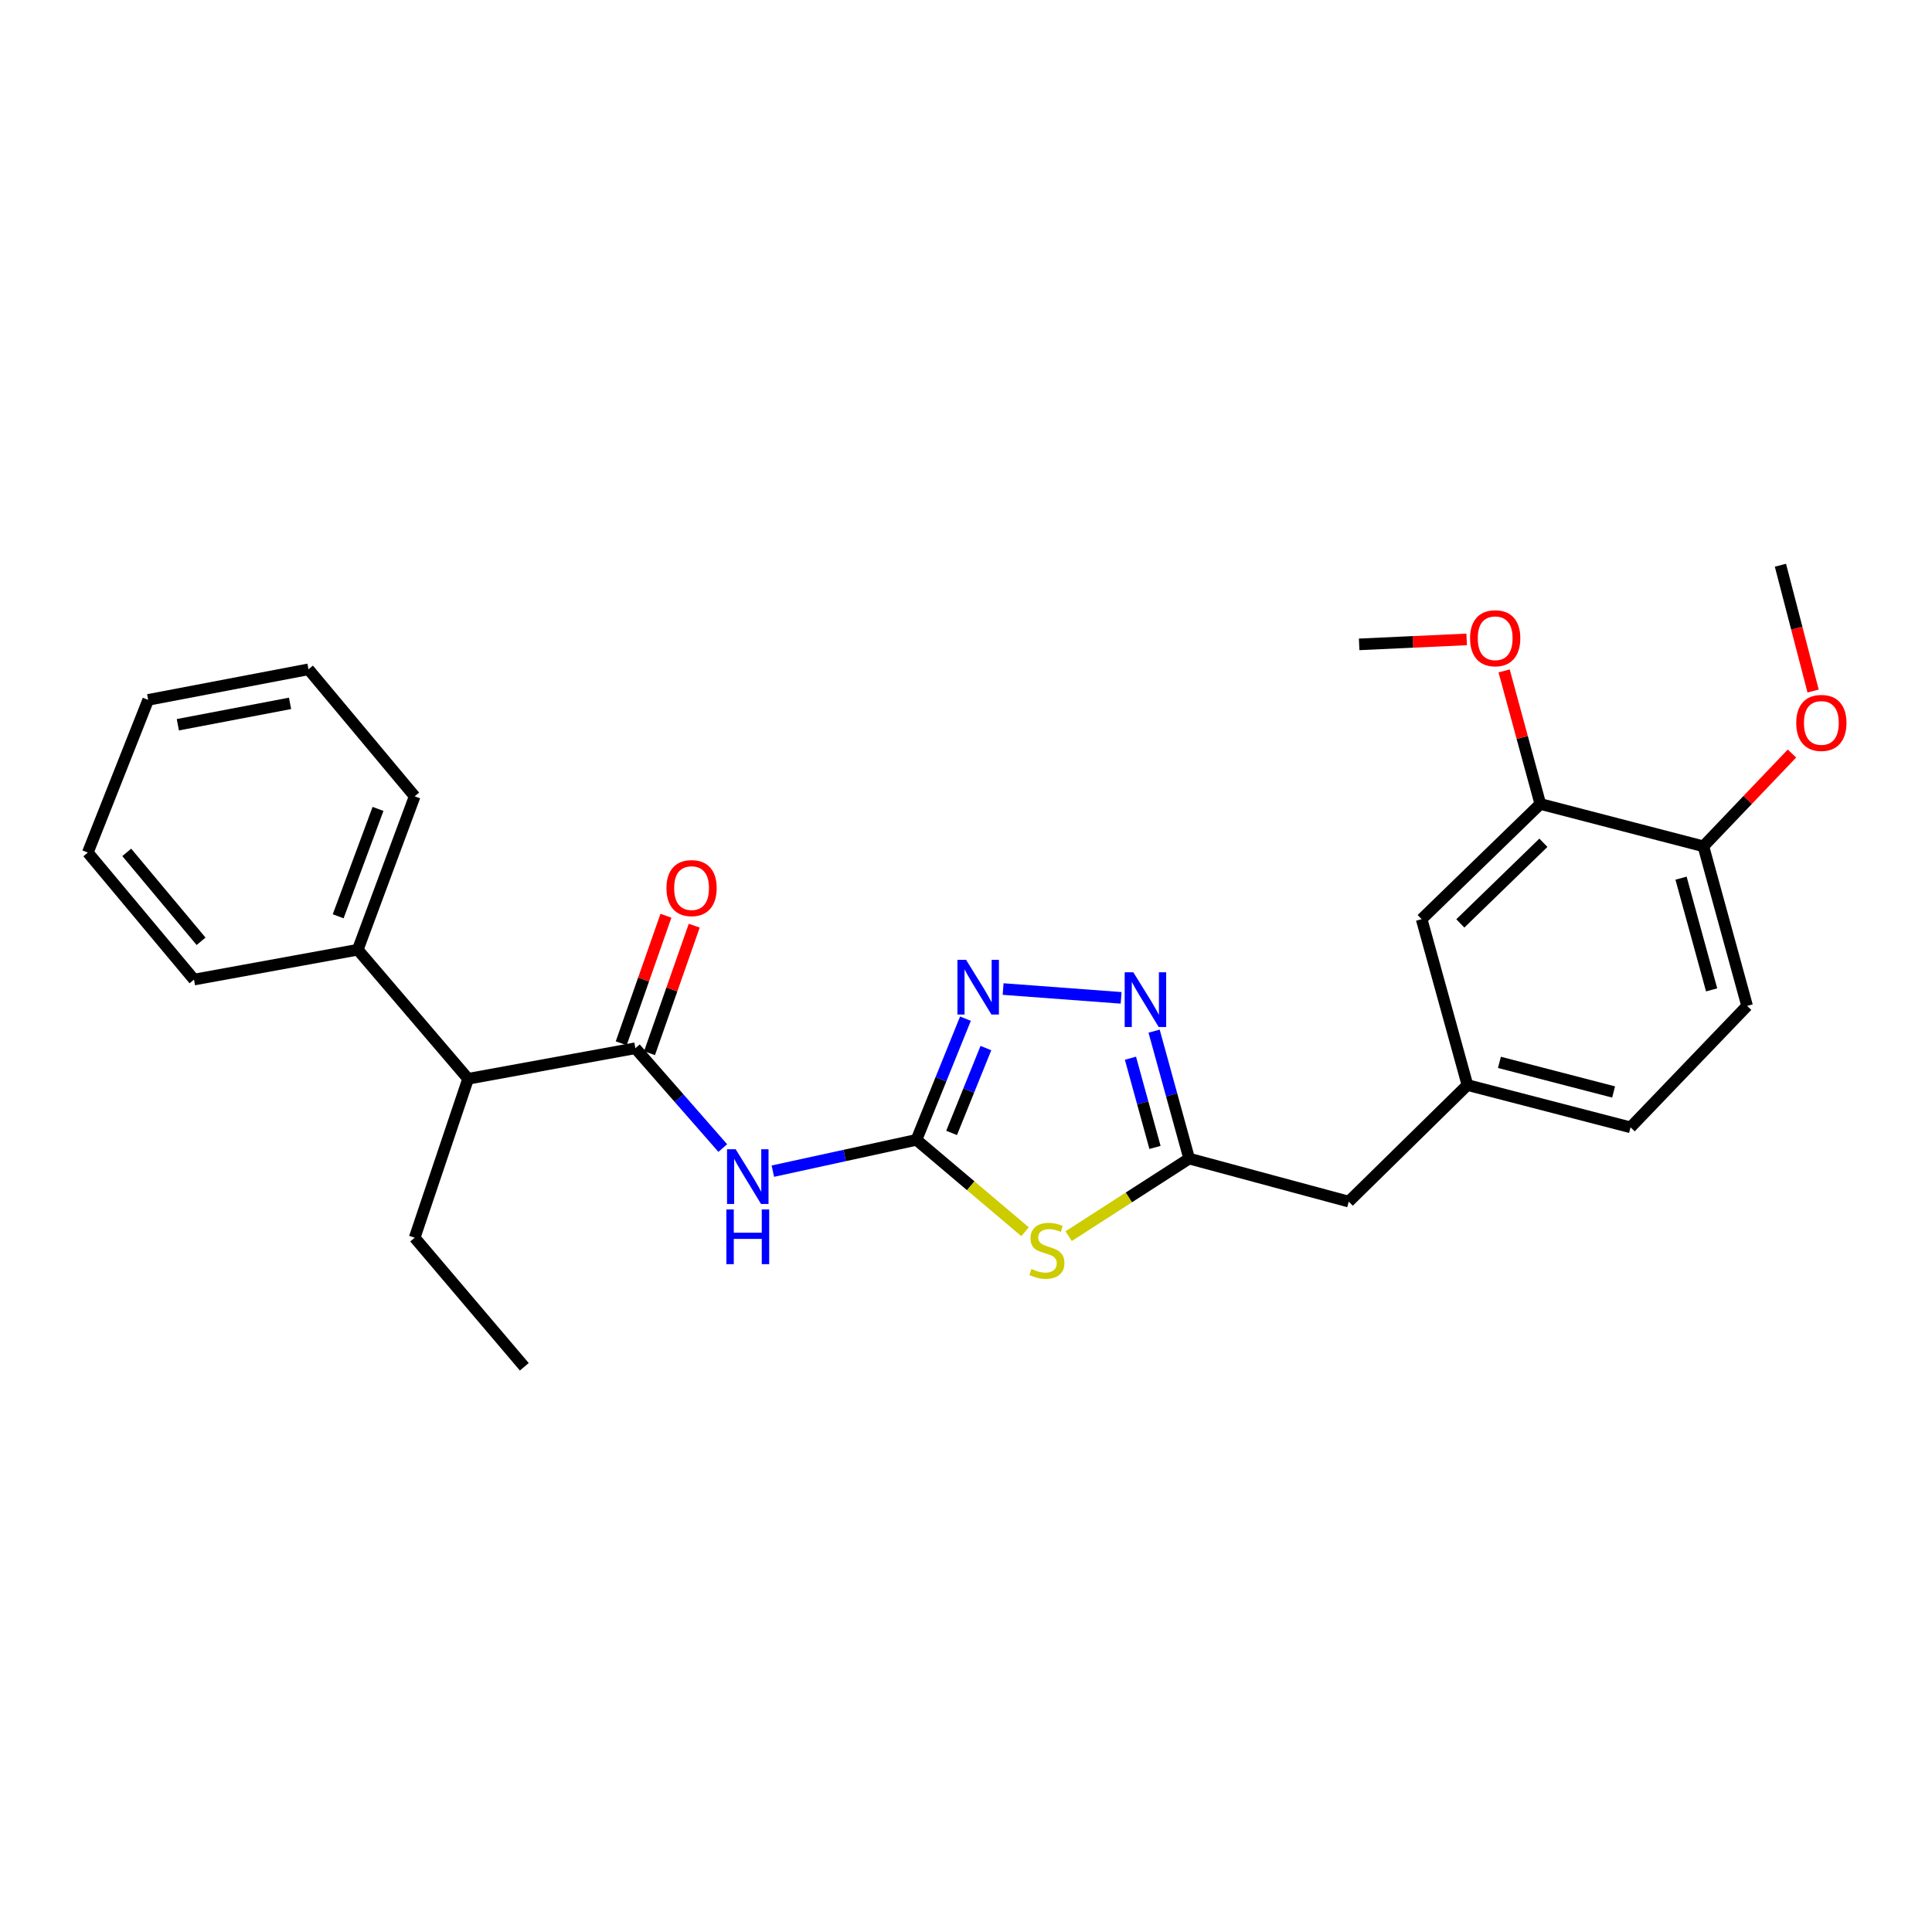 <?xml version='1.0' encoding='iso-8859-1'?>
<svg version='1.1' baseProfile='full'
              xmlns='http://www.w3.org/2000/svg'
                      xmlns:rdkit='http://www.rdkit.org/xml'
                      xmlns:xlink='http://www.w3.org/1999/xlink'
                  xml:space='preserve'
width='1000px' height='1000px' viewBox='0 0 1000 1000'>
<!-- END OF HEADER -->
<rect style='opacity:1.0;fill:#FFFFFF;stroke:none' width='1000' height='1000' x='0' y='0'> </rect>
<path class='bond-0' d='M 474.356,589.981 L 502.462,613.761' style='fill:none;fill-rule:evenodd;stroke:#000000;stroke-width:6px;stroke-linecap:butt;stroke-linejoin:miter;stroke-opacity:1' />
<path class='bond-0' d='M 502.462,613.761 L 530.568,637.541' style='fill:none;fill-rule:evenodd;stroke:#CCCC00;stroke-width:6px;stroke-linecap:butt;stroke-linejoin:miter;stroke-opacity:1' />
<path class='bond-1' d='M 474.356,589.981 L 437.189,598.085' style='fill:none;fill-rule:evenodd;stroke:#000000;stroke-width:6px;stroke-linecap:butt;stroke-linejoin:miter;stroke-opacity:1' />
<path class='bond-1' d='M 437.189,598.085 L 400.022,606.19' style='fill:none;fill-rule:evenodd;stroke:#0000FF;stroke-width:6px;stroke-linecap:butt;stroke-linejoin:miter;stroke-opacity:1' />
<path class='bond-2' d='M 474.356,589.981 L 487.035,558.62' style='fill:none;fill-rule:evenodd;stroke:#000000;stroke-width:6px;stroke-linecap:butt;stroke-linejoin:miter;stroke-opacity:1' />
<path class='bond-2' d='M 487.035,558.62 L 499.715,527.258' style='fill:none;fill-rule:evenodd;stroke:#0000FF;stroke-width:6px;stroke-linecap:butt;stroke-linejoin:miter;stroke-opacity:1' />
<path class='bond-2' d='M 492.548,586.39 L 501.424,564.437' style='fill:none;fill-rule:evenodd;stroke:#000000;stroke-width:6px;stroke-linecap:butt;stroke-linejoin:miter;stroke-opacity:1' />
<path class='bond-2' d='M 501.424,564.437 L 510.299,542.484' style='fill:none;fill-rule:evenodd;stroke:#0000FF;stroke-width:6px;stroke-linecap:butt;stroke-linejoin:miter;stroke-opacity:1' />
<path class='bond-5' d='M 553.129,639.839 L 584.319,619.76' style='fill:none;fill-rule:evenodd;stroke:#CCCC00;stroke-width:6px;stroke-linecap:butt;stroke-linejoin:miter;stroke-opacity:1' />
<path class='bond-5' d='M 584.319,619.76 L 615.509,599.681' style='fill:none;fill-rule:evenodd;stroke:#000000;stroke-width:6px;stroke-linecap:butt;stroke-linejoin:miter;stroke-opacity:1' />
<path class='bond-3' d='M 374.1,594.231 L 351.482,568.399' style='fill:none;fill-rule:evenodd;stroke:#0000FF;stroke-width:6px;stroke-linecap:butt;stroke-linejoin:miter;stroke-opacity:1' />
<path class='bond-3' d='M 351.482,568.399 L 328.865,542.568' style='fill:none;fill-rule:evenodd;stroke:#000000;stroke-width:6px;stroke-linecap:butt;stroke-linejoin:miter;stroke-opacity:1' />
<path class='bond-4' d='M 519.211,511.93 L 580.289,516.487' style='fill:none;fill-rule:evenodd;stroke:#0000FF;stroke-width:6px;stroke-linecap:butt;stroke-linejoin:miter;stroke-opacity:1' />
<path class='bond-6' d='M 328.865,542.568 L 242.29,558.381' style='fill:none;fill-rule:evenodd;stroke:#000000;stroke-width:6px;stroke-linecap:butt;stroke-linejoin:miter;stroke-opacity:1' />
<path class='bond-8' d='M 336.188,545.135 L 347.761,512.129' style='fill:none;fill-rule:evenodd;stroke:#000000;stroke-width:6px;stroke-linecap:butt;stroke-linejoin:miter;stroke-opacity:1' />
<path class='bond-8' d='M 347.761,512.129 L 359.334,479.122' style='fill:none;fill-rule:evenodd;stroke:#FF0000;stroke-width:6px;stroke-linecap:butt;stroke-linejoin:miter;stroke-opacity:1' />
<path class='bond-8' d='M 321.542,540 L 333.115,506.994' style='fill:none;fill-rule:evenodd;stroke:#000000;stroke-width:6px;stroke-linecap:butt;stroke-linejoin:miter;stroke-opacity:1' />
<path class='bond-8' d='M 333.115,506.994 L 344.688,473.987' style='fill:none;fill-rule:evenodd;stroke:#FF0000;stroke-width:6px;stroke-linecap:butt;stroke-linejoin:miter;stroke-opacity:1' />
<path class='bond-27' d='M 597.359,533.718 L 606.434,566.7' style='fill:none;fill-rule:evenodd;stroke:#0000FF;stroke-width:6px;stroke-linecap:butt;stroke-linejoin:miter;stroke-opacity:1' />
<path class='bond-27' d='M 606.434,566.7 L 615.509,599.681' style='fill:none;fill-rule:evenodd;stroke:#000000;stroke-width:6px;stroke-linecap:butt;stroke-linejoin:miter;stroke-opacity:1' />
<path class='bond-27' d='M 585.118,547.73 L 591.47,570.817' style='fill:none;fill-rule:evenodd;stroke:#0000FF;stroke-width:6px;stroke-linecap:butt;stroke-linejoin:miter;stroke-opacity:1' />
<path class='bond-27' d='M 591.47,570.817 L 597.823,593.904' style='fill:none;fill-rule:evenodd;stroke:#000000;stroke-width:6px;stroke-linecap:butt;stroke-linejoin:miter;stroke-opacity:1' />
<path class='bond-12' d='M 615.509,599.681 L 698.11,621.943' style='fill:none;fill-rule:evenodd;stroke:#000000;stroke-width:6px;stroke-linecap:butt;stroke-linejoin:miter;stroke-opacity:1' />
<path class='bond-13' d='M 242.29,558.381 L 185.177,491.576' style='fill:none;fill-rule:evenodd;stroke:#000000;stroke-width:6px;stroke-linecap:butt;stroke-linejoin:miter;stroke-opacity:1' />
<path class='bond-18' d='M 242.29,558.381 L 214.63,640.636' style='fill:none;fill-rule:evenodd;stroke:#000000;stroke-width:6px;stroke-linecap:butt;stroke-linejoin:miter;stroke-opacity:1' />
<path class='bond-7' d='M 797.265,416.132 L 735.84,475.763' style='fill:none;fill-rule:evenodd;stroke:#000000;stroke-width:6px;stroke-linecap:butt;stroke-linejoin:miter;stroke-opacity:1' />
<path class='bond-7' d='M 798.861,436.212 L 755.864,477.954' style='fill:none;fill-rule:evenodd;stroke:#000000;stroke-width:6px;stroke-linecap:butt;stroke-linejoin:miter;stroke-opacity:1' />
<path class='bond-16' d='M 797.265,416.132 L 787.896,381.695' style='fill:none;fill-rule:evenodd;stroke:#000000;stroke-width:6px;stroke-linecap:butt;stroke-linejoin:miter;stroke-opacity:1' />
<path class='bond-16' d='M 787.896,381.695 L 778.528,347.257' style='fill:none;fill-rule:evenodd;stroke:#FF0000;stroke-width:6px;stroke-linecap:butt;stroke-linejoin:miter;stroke-opacity:1' />
<path class='bond-29' d='M 797.265,416.132 L 881.676,438.05' style='fill:none;fill-rule:evenodd;stroke:#000000;stroke-width:6px;stroke-linecap:butt;stroke-linejoin:miter;stroke-opacity:1' />
<path class='bond-9' d='M 881.676,438.05 L 904.3,520.65' style='fill:none;fill-rule:evenodd;stroke:#000000;stroke-width:6px;stroke-linecap:butt;stroke-linejoin:miter;stroke-opacity:1' />
<path class='bond-9' d='M 870.101,454.54 L 885.938,512.36' style='fill:none;fill-rule:evenodd;stroke:#000000;stroke-width:6px;stroke-linecap:butt;stroke-linejoin:miter;stroke-opacity:1' />
<path class='bond-17' d='M 881.676,438.05 L 904.597,414.04' style='fill:none;fill-rule:evenodd;stroke:#000000;stroke-width:6px;stroke-linecap:butt;stroke-linejoin:miter;stroke-opacity:1' />
<path class='bond-17' d='M 904.597,414.04 L 927.519,390.031' style='fill:none;fill-rule:evenodd;stroke:#FF0000;stroke-width:6px;stroke-linecap:butt;stroke-linejoin:miter;stroke-opacity:1' />
<path class='bond-10' d='M 735.84,475.763 L 759.543,561.614' style='fill:none;fill-rule:evenodd;stroke:#000000;stroke-width:6px;stroke-linecap:butt;stroke-linejoin:miter;stroke-opacity:1' />
<path class='bond-11' d='M 759.543,561.614 L 698.11,621.943' style='fill:none;fill-rule:evenodd;stroke:#000000;stroke-width:6px;stroke-linecap:butt;stroke-linejoin:miter;stroke-opacity:1' />
<path class='bond-15' d='M 759.543,561.614 L 843.962,583.514' style='fill:none;fill-rule:evenodd;stroke:#000000;stroke-width:6px;stroke-linecap:butt;stroke-linejoin:miter;stroke-opacity:1' />
<path class='bond-15' d='M 776.103,549.876 L 835.197,565.207' style='fill:none;fill-rule:evenodd;stroke:#000000;stroke-width:6px;stroke-linecap:butt;stroke-linejoin:miter;stroke-opacity:1' />
<path class='bond-19' d='M 185.177,491.576 L 214.63,412.175' style='fill:none;fill-rule:evenodd;stroke:#000000;stroke-width:6px;stroke-linecap:butt;stroke-linejoin:miter;stroke-opacity:1' />
<path class='bond-19' d='M 175.044,474.268 L 195.661,418.687' style='fill:none;fill-rule:evenodd;stroke:#000000;stroke-width:6px;stroke-linecap:butt;stroke-linejoin:miter;stroke-opacity:1' />
<path class='bond-20' d='M 185.177,491.576 L 100.412,507.027' style='fill:none;fill-rule:evenodd;stroke:#000000;stroke-width:6px;stroke-linecap:butt;stroke-linejoin:miter;stroke-opacity:1' />
<path class='bond-14' d='M 904.3,520.65 L 843.962,583.514' style='fill:none;fill-rule:evenodd;stroke:#000000;stroke-width:6px;stroke-linecap:butt;stroke-linejoin:miter;stroke-opacity:1' />
<path class='bond-21' d='M 759.145,330.954 L 731.322,332.239' style='fill:none;fill-rule:evenodd;stroke:#FF0000;stroke-width:6px;stroke-linecap:butt;stroke-linejoin:miter;stroke-opacity:1' />
<path class='bond-21' d='M 731.322,332.239 L 703.499,333.523' style='fill:none;fill-rule:evenodd;stroke:#000000;stroke-width:6px;stroke-linecap:butt;stroke-linejoin:miter;stroke-opacity:1' />
<path class='bond-22' d='M 938.462,357.673 L 930.003,325.116' style='fill:none;fill-rule:evenodd;stroke:#FF0000;stroke-width:6px;stroke-linecap:butt;stroke-linejoin:miter;stroke-opacity:1' />
<path class='bond-22' d='M 930.003,325.116 L 921.545,292.559' style='fill:none;fill-rule:evenodd;stroke:#000000;stroke-width:6px;stroke-linecap:butt;stroke-linejoin:miter;stroke-opacity:1' />
<path class='bond-23' d='M 214.63,640.636 L 271.381,707.441' style='fill:none;fill-rule:evenodd;stroke:#000000;stroke-width:6px;stroke-linecap:butt;stroke-linejoin:miter;stroke-opacity:1' />
<path class='bond-24' d='M 214.63,412.175 L 159.672,346.439' style='fill:none;fill-rule:evenodd;stroke:#000000;stroke-width:6px;stroke-linecap:butt;stroke-linejoin:miter;stroke-opacity:1' />
<path class='bond-25' d='M 100.412,507.027 L 45.455,441.283' style='fill:none;fill-rule:evenodd;stroke:#000000;stroke-width:6px;stroke-linecap:butt;stroke-linejoin:miter;stroke-opacity:1' />
<path class='bond-25' d='M 104.076,487.212 L 65.606,441.191' style='fill:none;fill-rule:evenodd;stroke:#000000;stroke-width:6px;stroke-linecap:butt;stroke-linejoin:miter;stroke-opacity:1' />
<path class='bond-28' d='M 159.672,346.439 L 76.701,362.252' style='fill:none;fill-rule:evenodd;stroke:#000000;stroke-width:6px;stroke-linecap:butt;stroke-linejoin:miter;stroke-opacity:1' />
<path class='bond-28' d='M 150.132,364.057 L 92.052,375.126' style='fill:none;fill-rule:evenodd;stroke:#000000;stroke-width:6px;stroke-linecap:butt;stroke-linejoin:miter;stroke-opacity:1' />
<path class='bond-26' d='M 45.455,441.283 L 76.701,362.252' style='fill:none;fill-rule:evenodd;stroke:#000000;stroke-width:6px;stroke-linecap:butt;stroke-linejoin:miter;stroke-opacity:1' />
<path  class='atom-1' d='M 533.859 656.814
Q 534.179 656.934, 535.499 657.494
Q 536.819 658.054, 538.259 658.414
Q 539.739 658.734, 541.179 658.734
Q 543.859 658.734, 545.419 657.454
Q 546.979 656.134, 546.979 653.854
Q 546.979 652.294, 546.179 651.334
Q 545.419 650.374, 544.219 649.854
Q 543.019 649.334, 541.019 648.734
Q 538.499 647.974, 536.979 647.254
Q 535.499 646.534, 534.419 645.014
Q 533.379 643.494, 533.379 640.934
Q 533.379 637.374, 535.779 635.174
Q 538.219 632.974, 543.019 632.974
Q 546.299 632.974, 550.019 634.534
L 549.099 637.614
Q 545.699 636.214, 543.139 636.214
Q 540.379 636.214, 538.859 637.374
Q 537.339 638.494, 537.379 640.454
Q 537.379 641.974, 538.139 642.894
Q 538.939 643.814, 540.059 644.334
Q 541.219 644.854, 543.139 645.454
Q 545.699 646.254, 547.219 647.054
Q 548.739 647.854, 549.819 649.494
Q 550.939 651.094, 550.939 653.854
Q 550.939 657.774, 548.299 659.894
Q 545.699 661.974, 541.339 661.974
Q 538.819 661.974, 536.899 661.414
Q 535.019 660.894, 532.779 659.974
L 533.859 656.814
' fill='#CCCC00'/>
<path  class='atom-2' d='M 380.788 594.859
L 390.068 609.859
Q 390.988 611.339, 392.468 614.019
Q 393.948 616.699, 394.028 616.859
L 394.028 594.859
L 397.788 594.859
L 397.788 623.179
L 393.908 623.179
L 383.948 606.779
Q 382.788 604.859, 381.548 602.659
Q 380.348 600.459, 379.988 599.779
L 379.988 623.179
L 376.308 623.179
L 376.308 594.859
L 380.788 594.859
' fill='#0000FF'/>
<path  class='atom-2' d='M 375.968 626.011
L 379.808 626.011
L 379.808 638.051
L 394.288 638.051
L 394.288 626.011
L 398.128 626.011
L 398.128 654.331
L 394.288 654.331
L 394.288 641.251
L 379.808 641.251
L 379.808 654.331
L 375.968 654.331
L 375.968 626.011
' fill='#0000FF'/>
<path  class='atom-3' d='M 500.041 496.807
L 509.321 511.807
Q 510.241 513.287, 511.721 515.967
Q 513.201 518.647, 513.281 518.807
L 513.281 496.807
L 517.041 496.807
L 517.041 525.127
L 513.161 525.127
L 503.201 508.727
Q 502.041 506.807, 500.801 504.607
Q 499.601 502.407, 499.241 501.727
L 499.241 525.127
L 495.561 525.127
L 495.561 496.807
L 500.041 496.807
' fill='#0000FF'/>
<path  class='atom-5' d='M 586.616 503.265
L 595.896 518.265
Q 596.816 519.745, 598.296 522.425
Q 599.776 525.105, 599.856 525.265
L 599.856 503.265
L 603.616 503.265
L 603.616 531.585
L 599.736 531.585
L 589.776 515.185
Q 588.616 513.265, 587.376 511.065
Q 586.176 508.865, 585.816 508.185
L 585.816 531.585
L 582.136 531.585
L 582.136 503.265
L 586.616 503.265
' fill='#0000FF'/>
<path  class='atom-9' d='M 344.956 459.677
Q 344.956 452.877, 348.316 449.077
Q 351.676 445.277, 357.956 445.277
Q 364.236 445.277, 367.596 449.077
Q 370.956 452.877, 370.956 459.677
Q 370.956 466.557, 367.556 470.477
Q 364.156 474.357, 357.956 474.357
Q 351.716 474.357, 348.316 470.477
Q 344.956 466.597, 344.956 459.677
M 357.956 471.157
Q 362.276 471.157, 364.596 468.277
Q 366.956 465.357, 366.956 459.677
Q 366.956 454.117, 364.596 451.317
Q 362.276 448.477, 357.956 448.477
Q 353.636 448.477, 351.276 451.277
Q 348.956 454.077, 348.956 459.677
Q 348.956 465.397, 351.276 468.277
Q 353.636 471.157, 357.956 471.157
' fill='#FF0000'/>
<path  class='atom-17' d='M 760.907 330.353
Q 760.907 323.553, 764.267 319.753
Q 767.627 315.953, 773.907 315.953
Q 780.187 315.953, 783.547 319.753
Q 786.907 323.553, 786.907 330.353
Q 786.907 337.233, 783.507 341.153
Q 780.107 345.033, 773.907 345.033
Q 767.667 345.033, 764.267 341.153
Q 760.907 337.273, 760.907 330.353
M 773.907 341.833
Q 778.227 341.833, 780.547 338.953
Q 782.907 336.033, 782.907 330.353
Q 782.907 324.793, 780.547 321.993
Q 778.227 319.153, 773.907 319.153
Q 769.587 319.153, 767.227 321.953
Q 764.907 324.753, 764.907 330.353
Q 764.907 336.073, 767.227 338.953
Q 769.587 341.833, 773.907 341.833
' fill='#FF0000'/>
<path  class='atom-18' d='M 929.729 374.179
Q 929.729 367.379, 933.089 363.579
Q 936.449 359.779, 942.729 359.779
Q 949.009 359.779, 952.369 363.579
Q 955.729 367.379, 955.729 374.179
Q 955.729 381.059, 952.329 384.979
Q 948.929 388.859, 942.729 388.859
Q 936.489 388.859, 933.089 384.979
Q 929.729 381.099, 929.729 374.179
M 942.729 385.659
Q 947.049 385.659, 949.369 382.779
Q 951.729 379.859, 951.729 374.179
Q 951.729 368.619, 949.369 365.819
Q 947.049 362.979, 942.729 362.979
Q 938.409 362.979, 936.049 365.779
Q 933.729 368.579, 933.729 374.179
Q 933.729 379.899, 936.049 382.779
Q 938.409 385.659, 942.729 385.659
' fill='#FF0000'/>
</svg>
